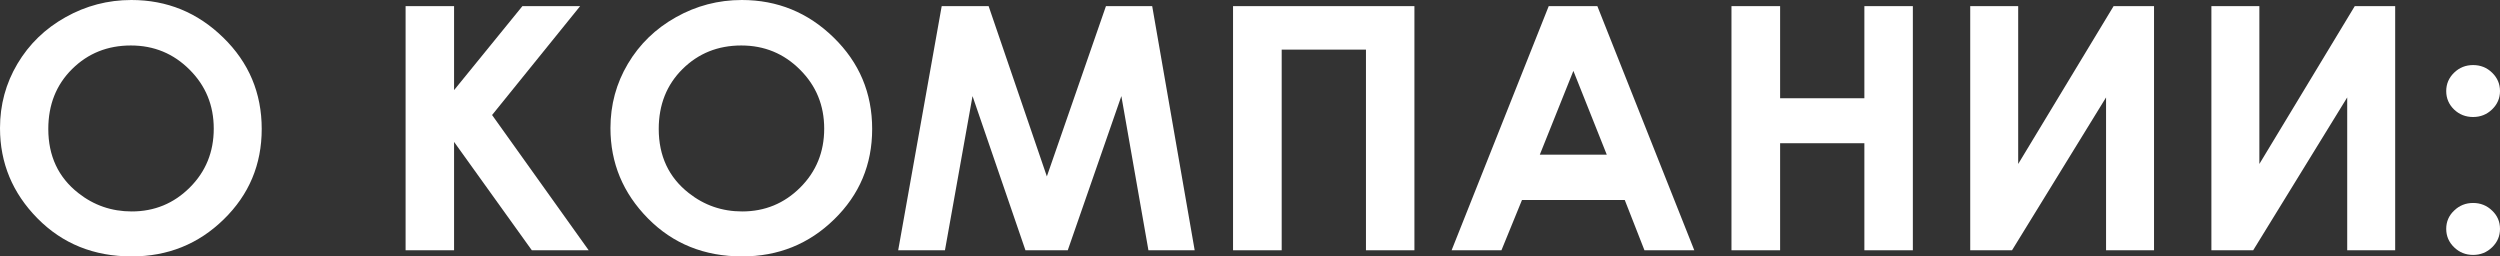 <svg width="156" height="16" viewBox="0 0 156 16" fill="none" xmlns="http://www.w3.org/2000/svg">
<rect x="0" y="0" width="156" height="16" fill="#333333" stroke="none"/>
<path d="M8.198 0C10.421 0 12.33 0.78 13.926 2.34C15.53 3.901 16.331 5.803 16.331 8.047C16.331 10.27 15.54 12.151 13.958 13.691C12.384 15.23 10.47 16 8.219 16C5.861 16 3.901 15.21 2.341 13.629C0.78 12.047 0 10.17 0 7.995C0 6.538 0.363 5.199 1.09 3.977C1.817 2.755 2.814 1.788 4.083 1.077C5.358 0.359 6.73 0 8.198 0ZM8.166 2.838C6.712 2.838 5.49 3.328 4.5 4.308C3.509 5.288 3.014 6.535 3.014 8.047C3.014 9.731 3.637 11.064 4.884 12.044C5.853 12.81 6.965 13.194 8.219 13.194C9.637 13.194 10.845 12.696 11.842 11.702C12.84 10.708 13.338 9.483 13.338 8.026C13.338 6.576 12.836 5.351 11.832 4.35C10.827 3.342 9.605 2.838 8.166 2.838Z" fill="white"/>
<path d="M25.309 0.383H28.334V5.623L32.598 0.383H36.2L30.706 7.177L36.734 15.617H33.186L28.334 8.854V15.617H25.309V0.383Z" fill="white"/>
<path d="M46.289 0C48.512 0 50.422 0.78 52.018 2.34C53.621 3.901 54.423 5.803 54.423 8.047C54.423 10.27 53.632 12.151 52.05 13.691C50.475 15.23 48.562 16 46.31 16C43.952 16 41.993 15.21 40.432 13.629C38.872 12.047 38.092 10.17 38.092 7.995C38.092 6.538 38.455 5.199 39.182 3.977C39.908 2.755 40.906 1.788 42.174 1.077C43.45 0.359 44.821 0 46.289 0ZM46.257 2.838C44.803 2.838 43.581 3.328 42.591 4.308C41.601 5.288 41.105 6.535 41.105 8.047C41.105 9.731 41.729 11.064 42.976 12.044C43.945 12.81 45.056 13.194 46.31 13.194C47.728 13.194 48.936 12.696 49.934 11.702C50.931 10.708 51.43 9.483 51.43 8.026C51.43 6.576 50.928 5.351 49.923 4.35C48.918 3.342 47.696 2.838 46.257 2.838Z" fill="white"/>
<path d="M58.762 0.383H61.69L65.324 11.008L69.011 0.383H71.897L74.548 15.617H71.662L69.973 5.996L66.628 15.617H63.988L60.686 5.996L58.965 15.617H56.047L58.762 0.383Z" fill="white"/>
<path d="M76.942 0.383H88.26V15.617H85.236V3.096H79.977V15.617H76.942V0.383Z" fill="white"/>
<path d="M96.64 0.383H99.675L105.724 15.617H102.614L101.385 12.479H94.972L93.69 15.617H90.58L96.64 0.383ZM98.179 4.422L96.084 9.652H100.263L98.179 4.422Z" fill="white"/>
<path d="M108.044 0.383H111.079V6.131H116.337V0.383H119.362V15.617H116.337V8.937H111.079V15.617H108.044V0.383Z" fill="white"/>
<path d="M134.411 0.383V15.617H131.418V6.079L125.55 15.617H122.942V0.383H125.935V10.232L131.888 0.383H134.411Z" fill="white"/>
<path d="M149.459 0.383V15.617H146.466V6.079L140.599 15.617H137.991V0.383H140.984V10.232L146.937 0.383H149.459Z" fill="white"/>
<path d="M154.322 4.06C154.785 4.06 155.181 4.218 155.508 4.536C155.836 4.854 156 5.237 156 5.685C156 6.127 155.836 6.507 155.508 6.825C155.181 7.142 154.785 7.301 154.322 7.301C153.859 7.301 153.463 7.146 153.136 6.835C152.808 6.517 152.644 6.134 152.644 5.685C152.644 5.237 152.808 4.854 153.136 4.536C153.463 4.218 153.859 4.06 154.322 4.06ZM154.322 12.665C154.785 12.665 155.181 12.824 155.508 13.142C155.836 13.452 156 13.832 156 14.281C156 14.73 155.836 15.113 155.508 15.43C155.181 15.748 154.785 15.907 154.322 15.907C153.859 15.907 153.463 15.748 153.136 15.43C152.808 15.113 152.644 14.73 152.644 14.281C152.644 13.832 152.808 13.452 153.136 13.142C153.463 12.824 153.859 12.665 154.322 12.665Z" fill="white"/>
</svg>
